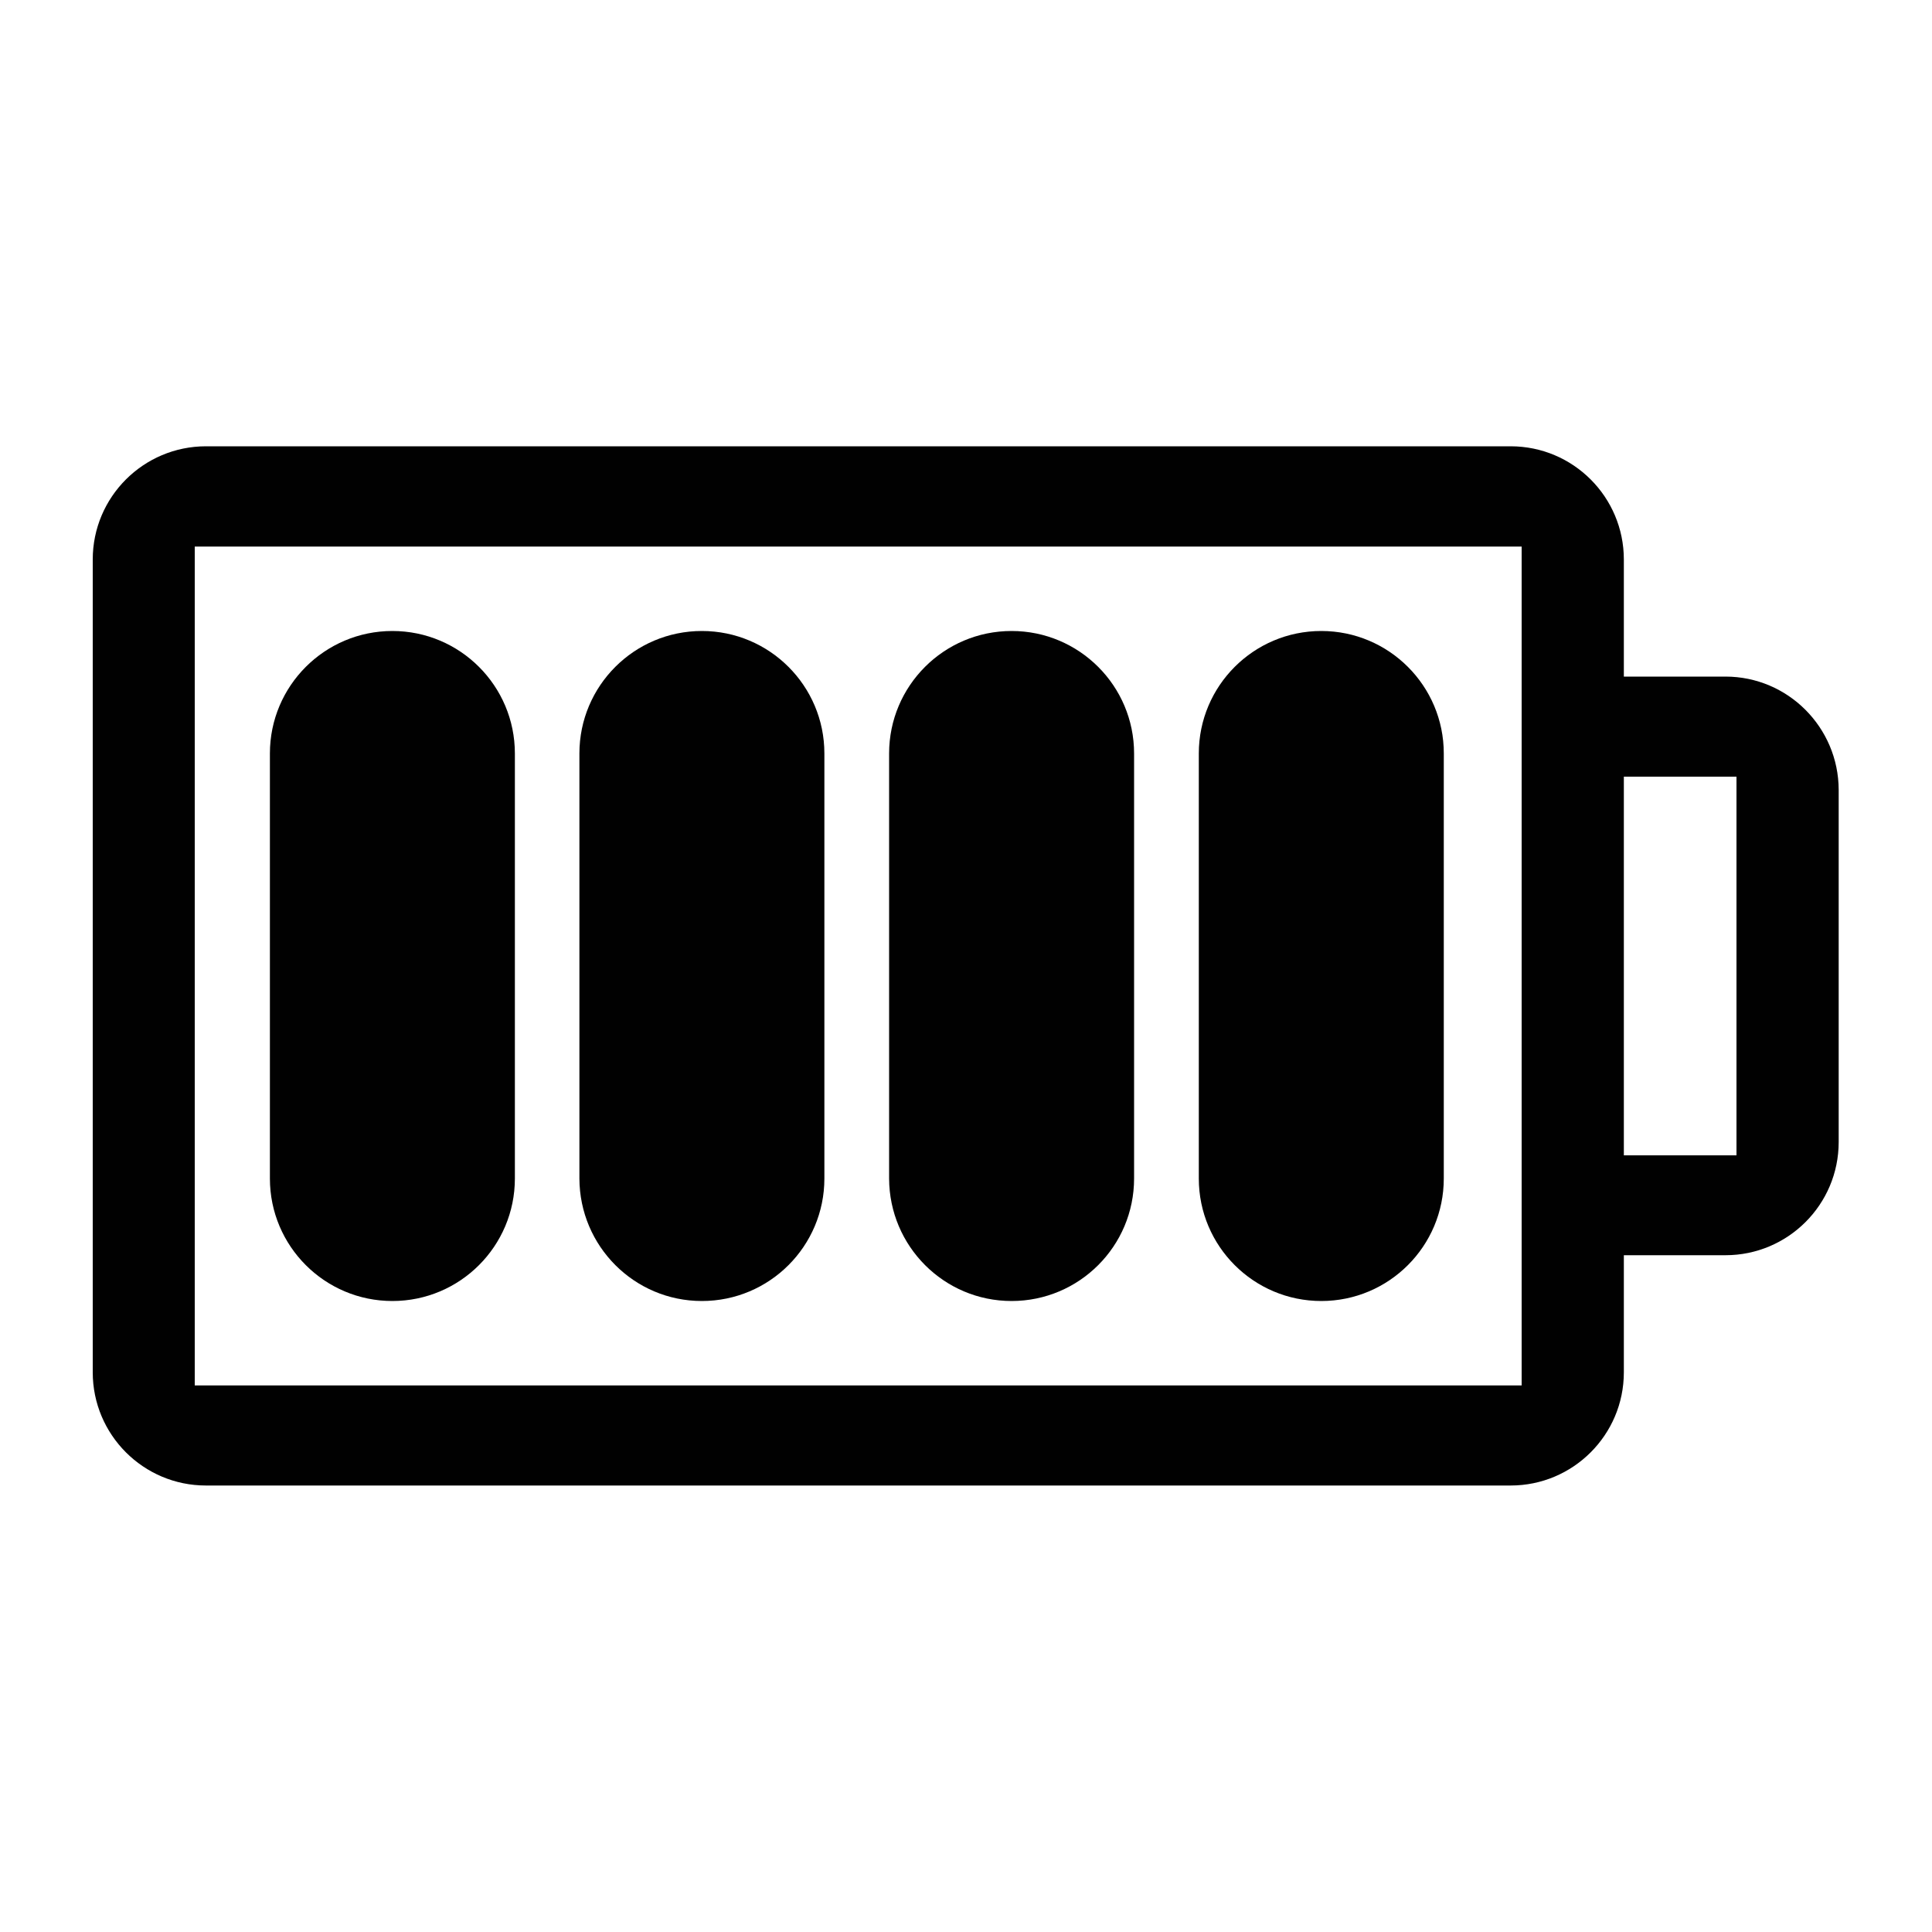 <?xml version="1.0" encoding="UTF-8"?> <svg xmlns="http://www.w3.org/2000/svg" xmlns:xlink="http://www.w3.org/1999/xlink" version="1.1" id="Layer_1" x="0px" y="0px" viewBox="0 0 1000 1000" style="enable-background:new 0 0 1000 1000;" xml:space="preserve"> <style type="text/css"> .st0{fill:#010101;} </style> <g> <path class="st0" d="M893.1,350.2h-52.6v-60.6c0-32.3-26.2-58.6-58.6-58.6H106.6c-32.3,0-58.6,26.2-58.6,58.6v420.7 c0,32.3,26.2,58.6,58.6,58.6h675.3c32.3,0,58.6-26.2,58.6-58.6v-60.6h52.6c32.3,0,58.6-26.2,58.6-58.6V408.8 C951.6,376.5,925.4,350.2,893.1,350.2z M787.6,717.1H100.8V282.9h686.8L787.6,717.1L787.6,717.1z M898.8,598h-58.3V402h58.3V598z"></path> <path class="st0" d="M203.1,673.4L203.1,673.4c35,0,63.4-28.4,63.4-63.4V390c0-35-28.4-63.4-63.4-63.4l0,0 c-35,0-63.4,28.4-63.4,63.4v220C139.7,645,168.1,673.4,203.1,673.4z"></path> <path class="st0" d="M363.3,673.4L363.3,673.4c35,0,63.4-28.4,63.4-63.4V390c0-35-28.4-63.4-63.4-63.4l0,0 c-35,0-63.4,28.4-63.4,63.4v220C300,645,328.3,673.4,363.3,673.4z"></path> <path class="st0" d="M523.6,673.4L523.6,673.4c35,0,63.4-28.4,63.4-63.4V390c0-35-28.4-63.4-63.4-63.4l0,0 c-35,0-63.4,28.4-63.4,63.4v220C460.3,645,488.6,673.4,523.6,673.4z"></path> <path class="st0" d="M683.9,673.4L683.9,673.4c35,0,63.4-28.4,63.4-63.4V390c0-35-28.4-63.4-63.4-63.4l0,0 c-35,0-63.4,28.4-63.4,63.4v220C620.5,645,648.9,673.4,683.9,673.4z"></path> </g> </svg> 